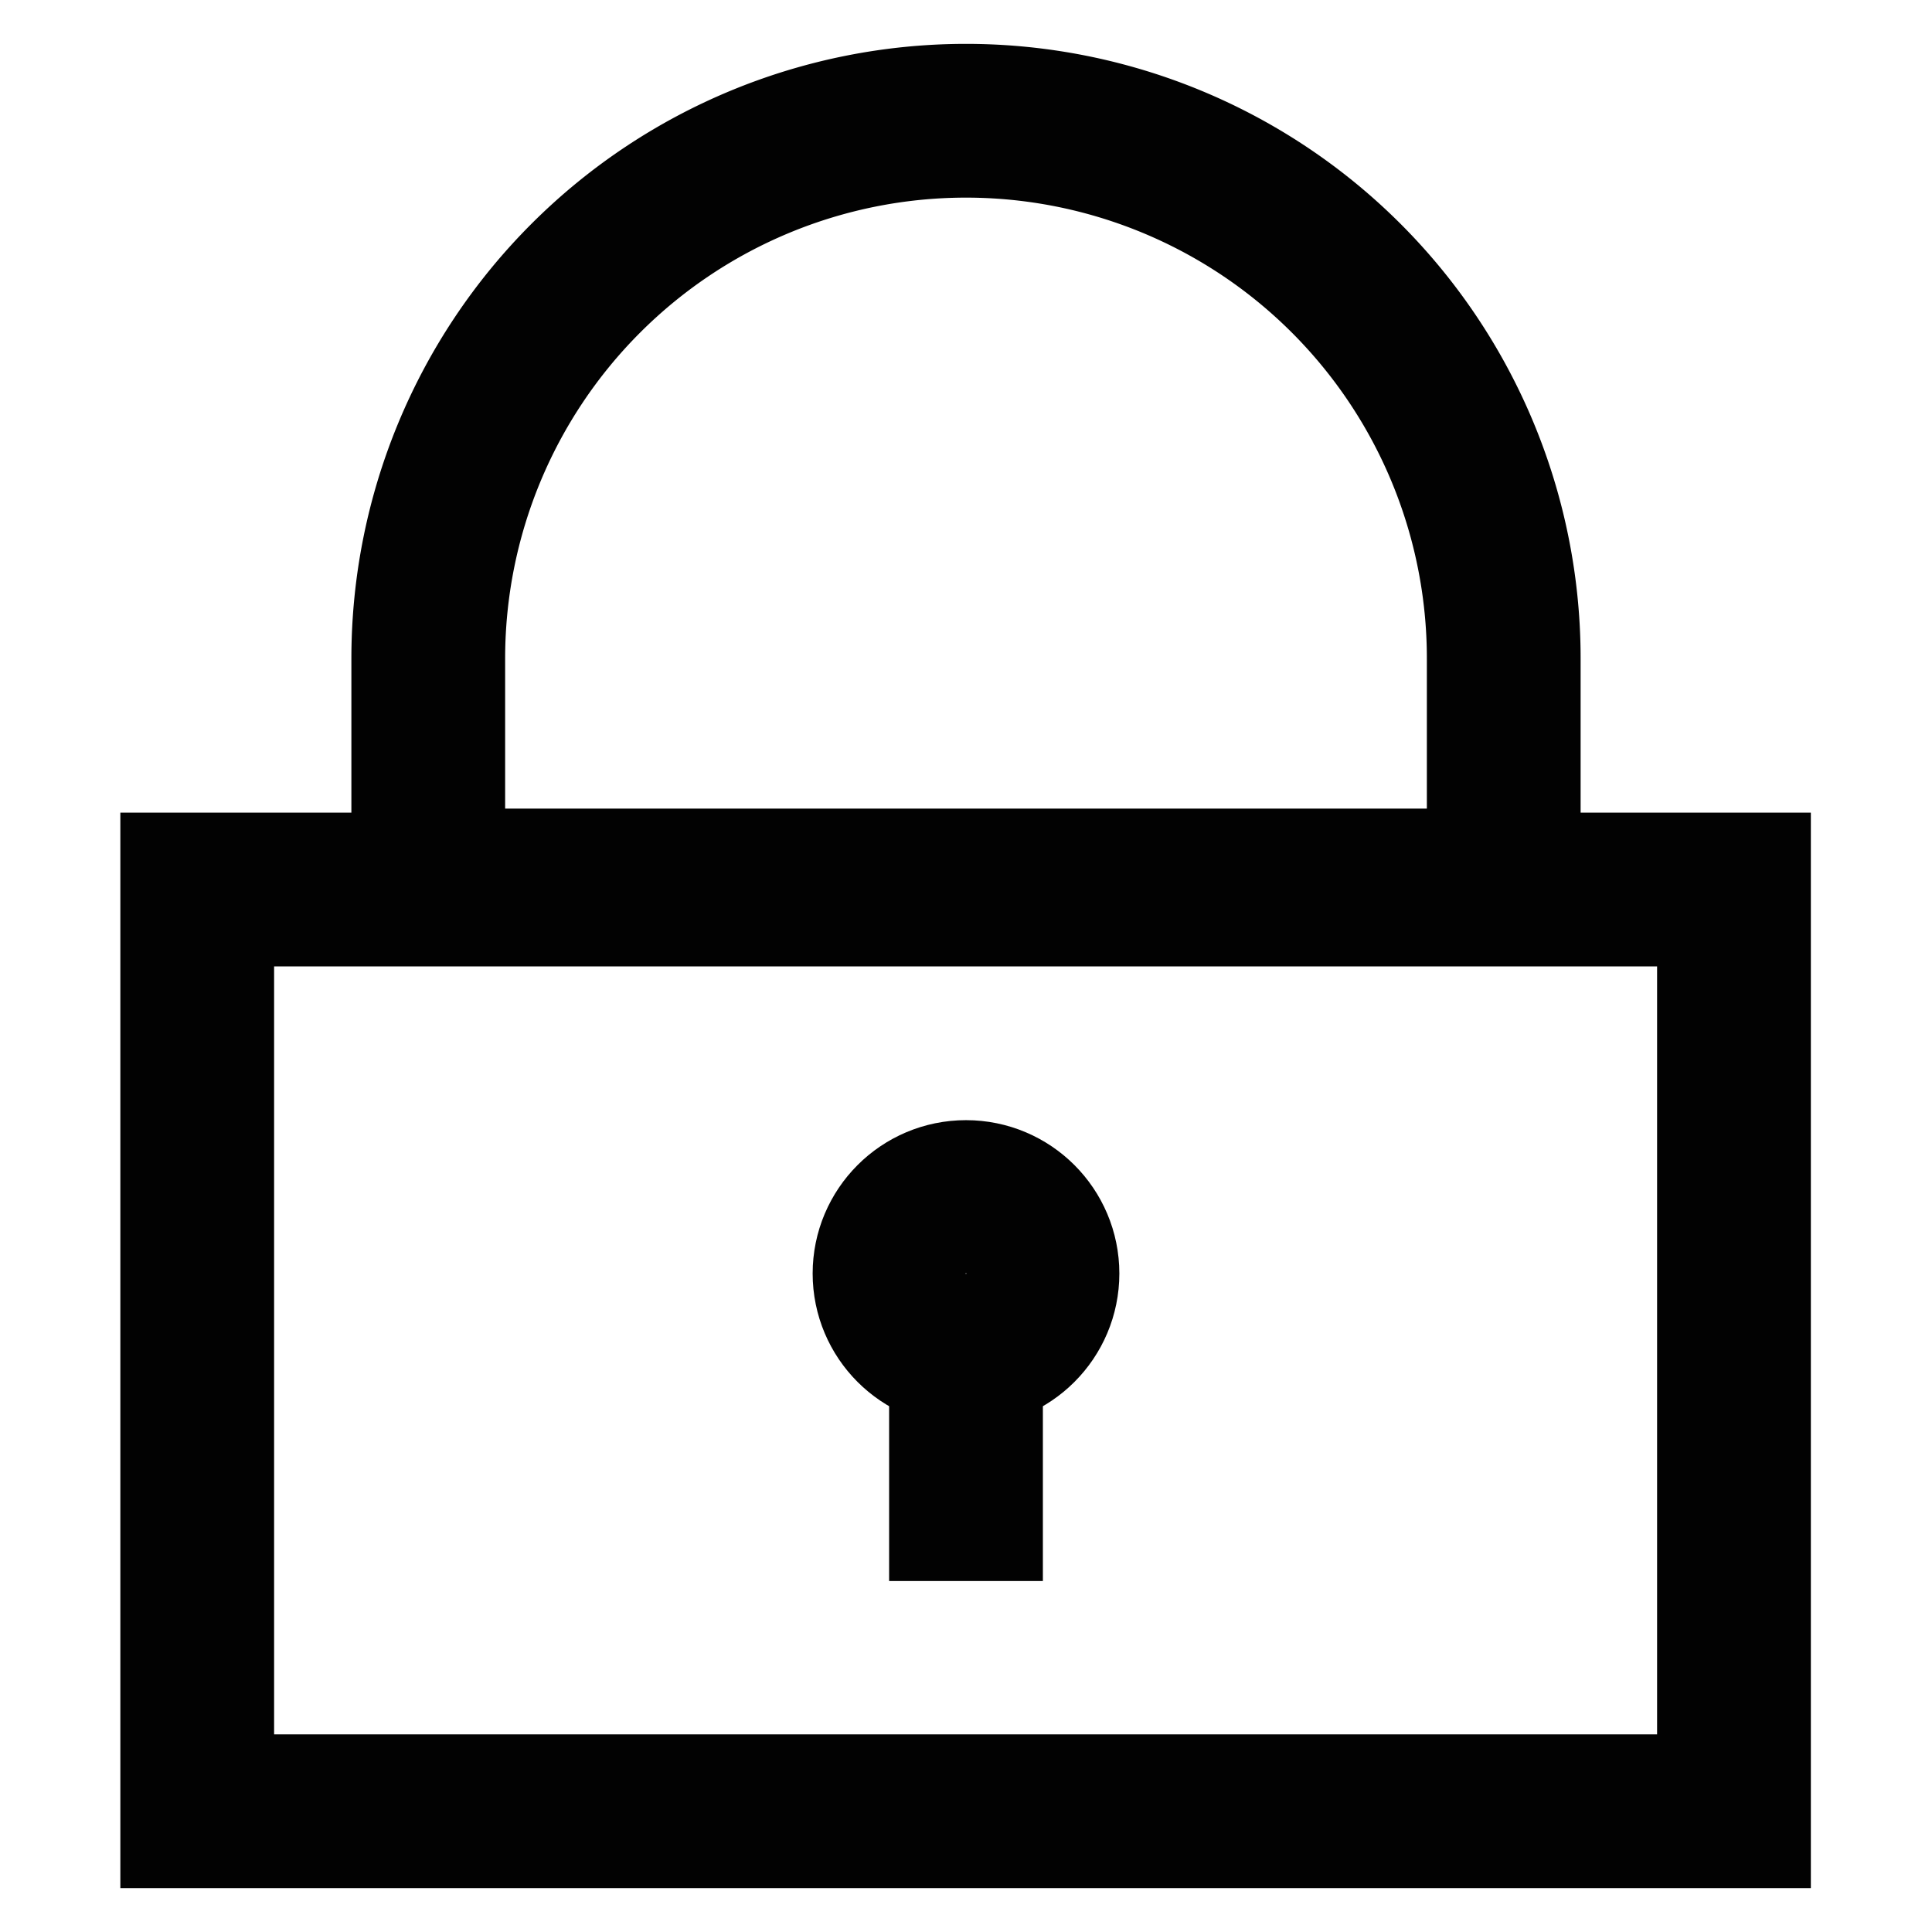 <svg xmlns="http://www.w3.org/2000/svg" data-name="Layer 1" id="Layer_1" viewBox="0 0 24 24" height="800px" width="800px"><defs><style>.cls-1{fill:none;stroke:#020202;stroke-miterlimit:10;stroke-width:1.91px;}</style></defs><rect height="11.45" width="19.09" y="11.05" x="2.45" class="cls-1"></rect><path d="M12,1.5h0a6.68,6.68,0,0,1,6.68,6.68V11a0,0,0,0,1,0,0H5.32a0,0,0,0,1,0,0V8.18A6.68,6.68,0,0,1,12,1.5Z" class="cls-1"></path><circle r="0.95" cy="15.82" cx="12" class="cls-1"></circle><line y2="16.77" x2="12" y1="19.64" x1="12" class="cls-1"></line></svg>